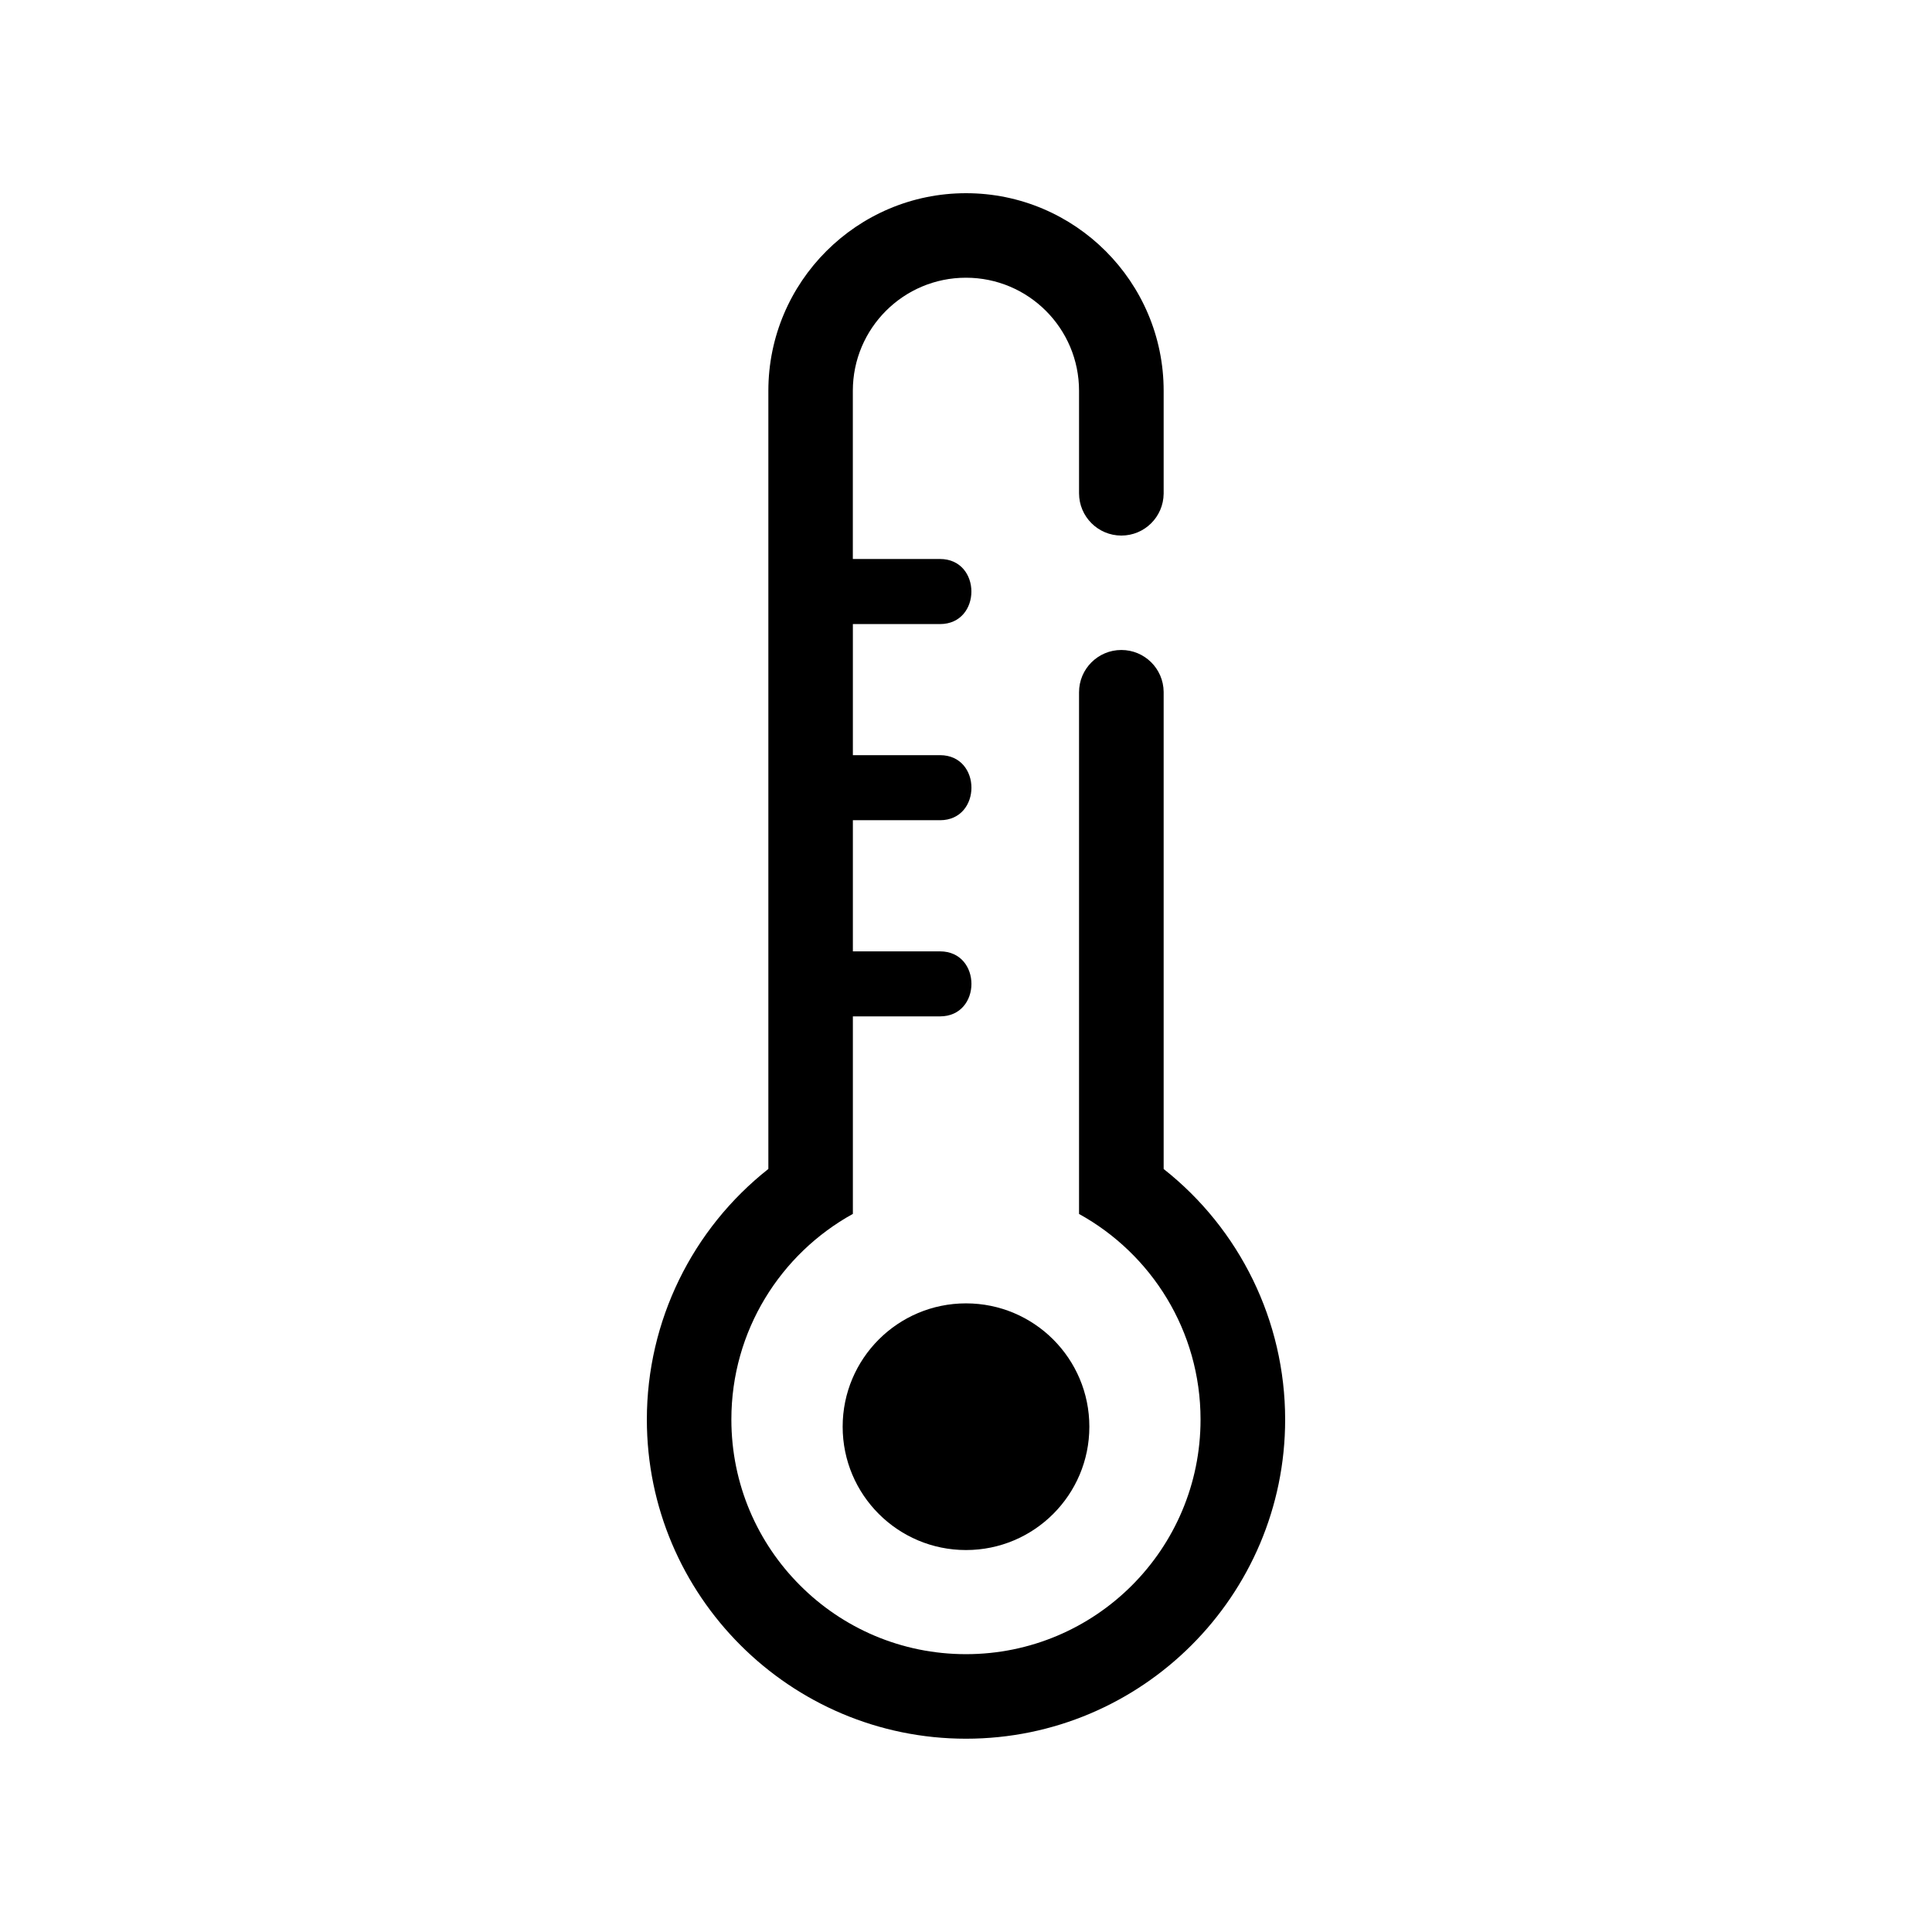 <?xml version="1.0" encoding="UTF-8"?>
<!-- Uploaded to: ICON Repo, www.svgrepo.com, Generator: ICON Repo Mixer Tools -->
<svg fill="#000000" width="800px" height="800px" version="1.1" viewBox="144 144 512 512" xmlns="http://www.w3.org/2000/svg">
 <g>
  <path d="m432.69 522.09c0 18.055-14.637 32.688-32.688 32.688-18.055 0-32.688-14.633-32.688-32.688 0-18.051 14.633-32.684 32.688-32.684 18.051 0 32.688 14.633 32.688 32.684"/>
  <path d="m452.38 453.8v-126.45c-0.059-6.152-5.059-11.098-11.211-11.098-6.195 0-11.211 5.027-11.211 11.199v138.26c19.199 10.586 32.199 31.016 32.199 54.477 0.008 34.355-27.82 62.184-62.16 62.184-17.18 0-32.723-6.953-43.969-18.227-11.262-11.246-18.207-26.781-18.207-43.977 0-23.457 13.004-43.875 32.199-54.473v-52.344h23.09c11.109 0 11.109-17.23 0-17.23h-23.09v-34.754h23.09c11.109 0 11.109-17.242 0-17.242l-23.09 0.004v-34.742h23.078c11.109 0 11.109-17.25 0-17.25h-23.09v-44.566c0-16.559 13.418-29.973 29.977-29.973 16.539 0 29.973 13.41 29.973 29.973v27.148c0 6.184 5.019 11.211 11.211 11.211 6.16 0 11.145-4.949 11.211-11.109v-27.246c0-28.879-23.488-52.375-52.375-52.375-28.887 0-52.383 23.496-52.383 52.375v206.21c-20.141 15.891-32.199 40.266-32.199 66.406 0 46.648 37.945 84.586 84.578 84.586 46.637 0 84.578-37.938 84.578-84.586-0.004-26.133-12.055-50.52-32.199-66.395z"/>
 </g>
</svg>